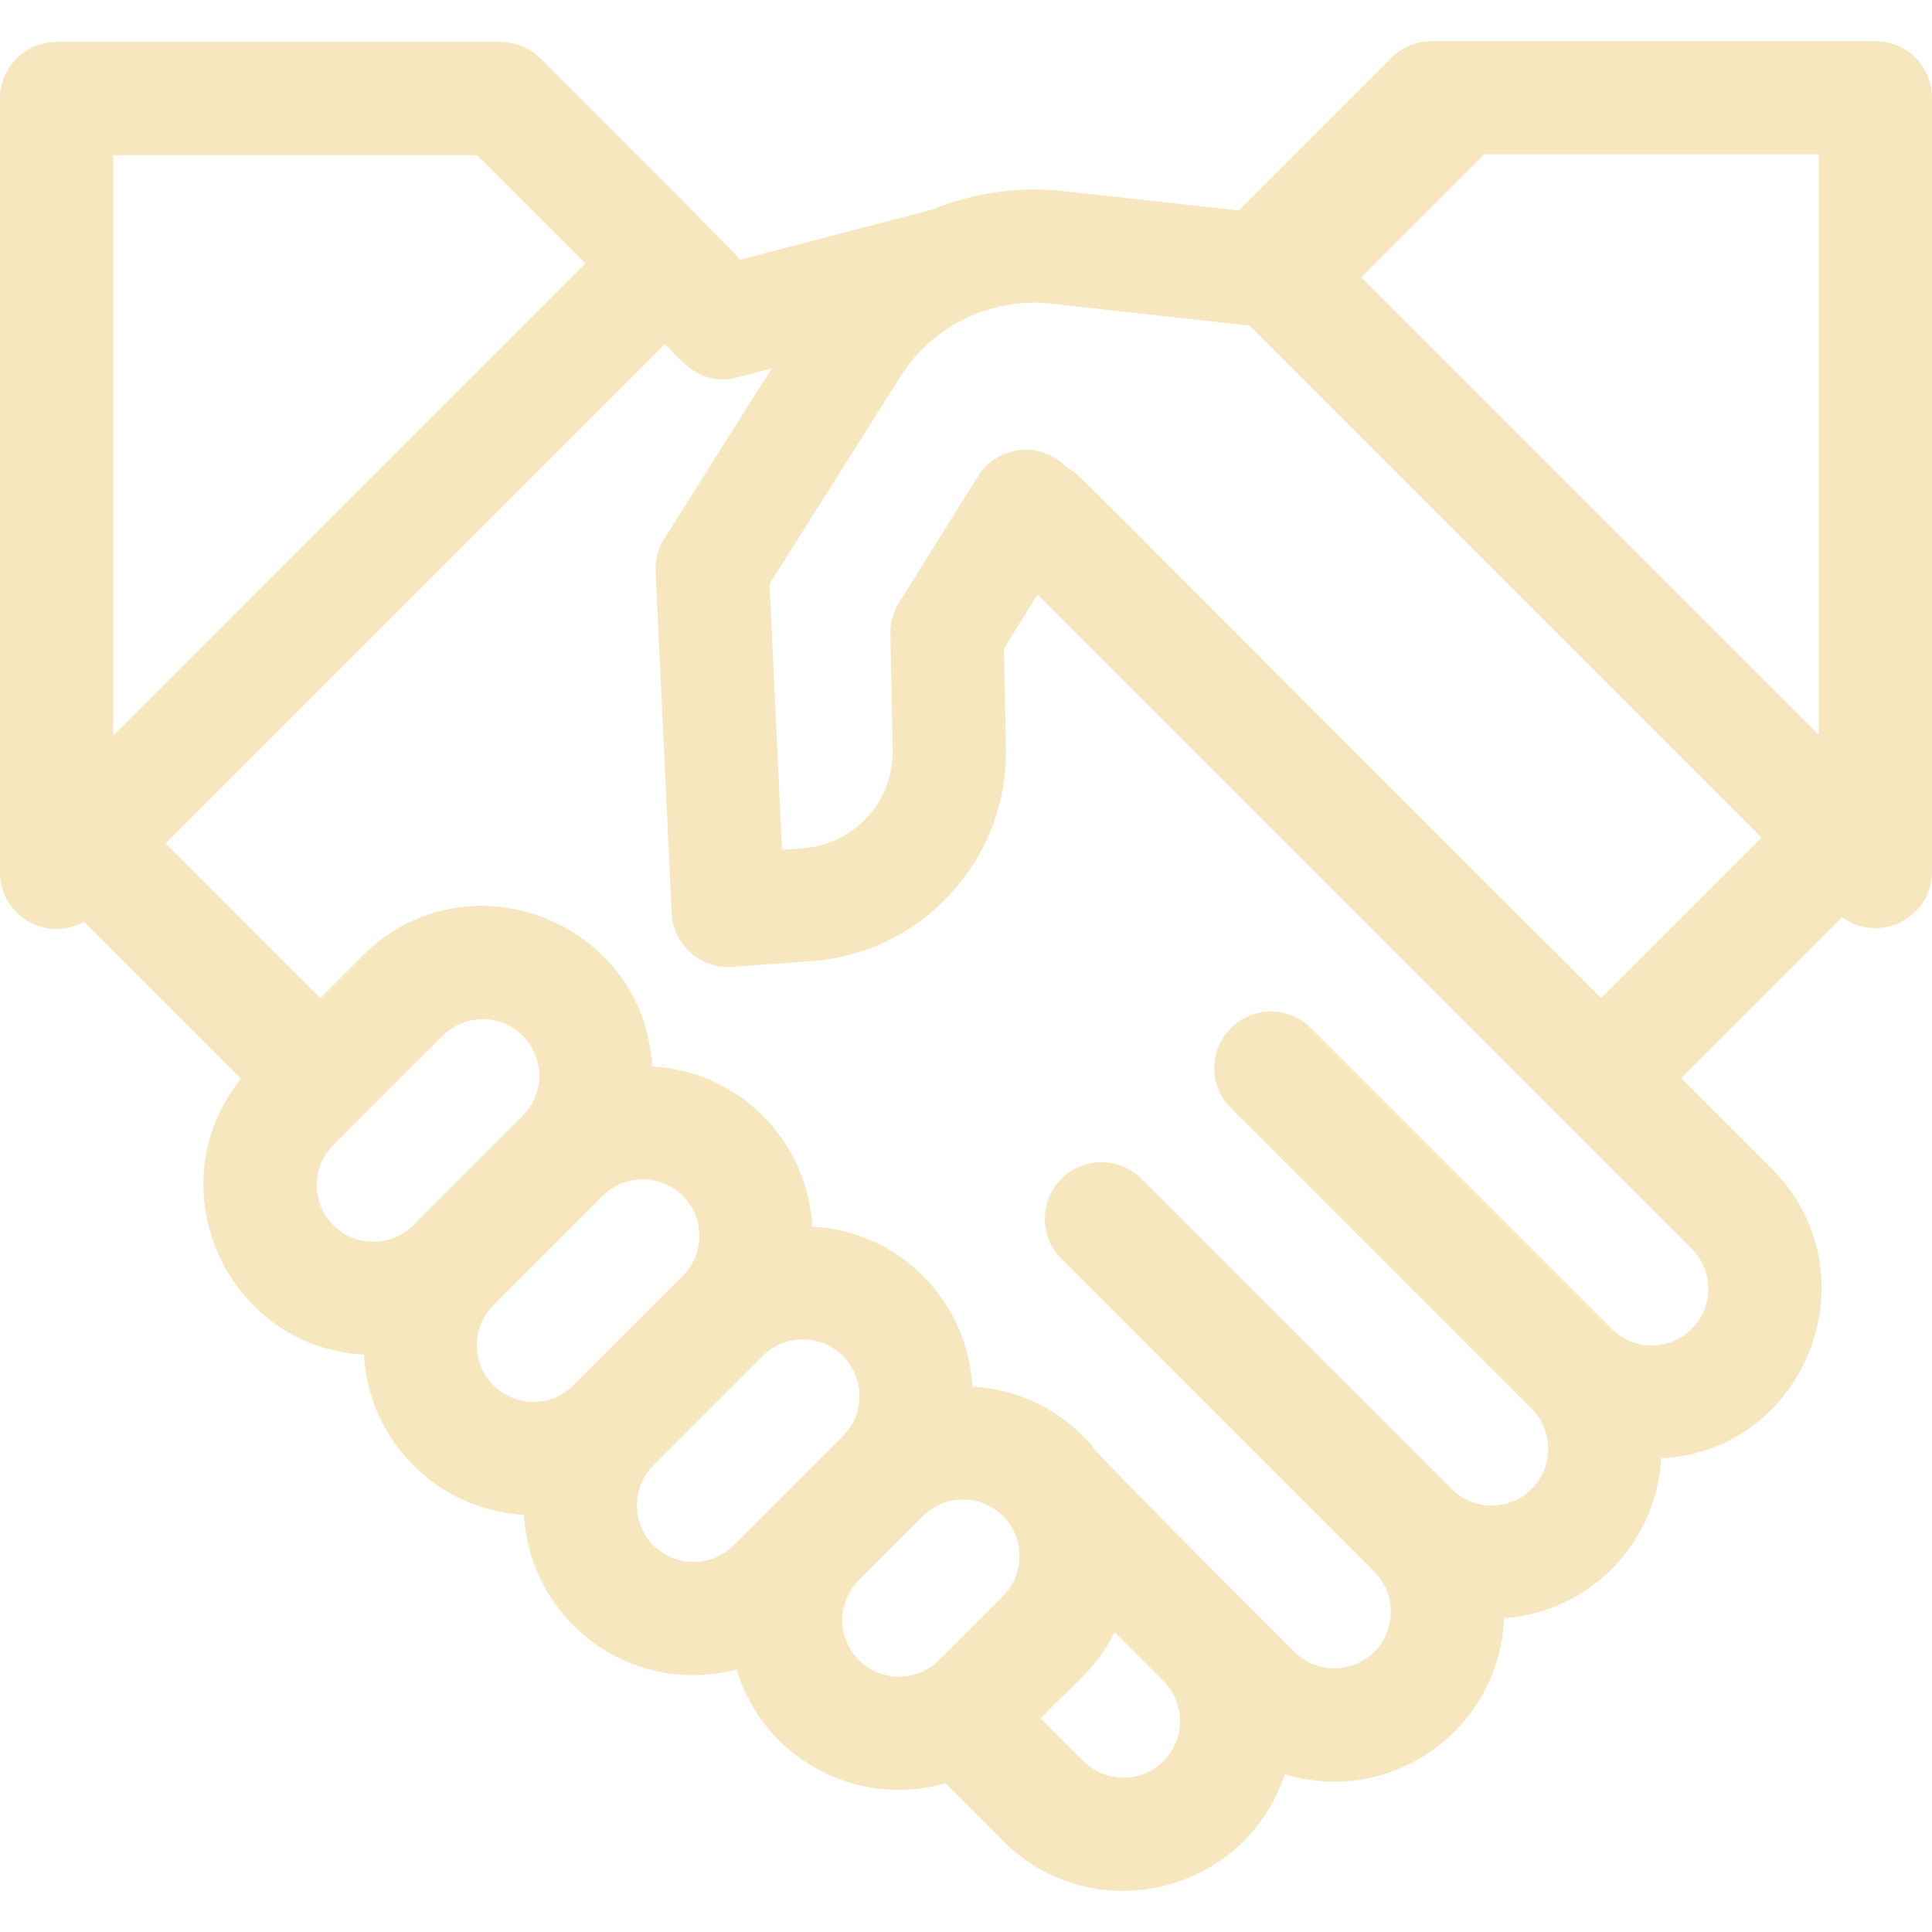 <?xml version="1.0" encoding="UTF-8"?> <svg xmlns="http://www.w3.org/2000/svg" width="300" height="300" viewBox="0 0 300 300" fill="none"><g clip-path="url(#clip0_547_46)"><path d="M291.211 6.39H222.281C219.95 6.39 217.714 7.316 216.067 8.965L192.346 32.686L165.153 29.676C158.129 28.898 151.126 29.954 144.761 32.542L114.954 40.32C102.561 27.555 109.834 35.068 83.933 9.088C82.285 7.44 80.05 6.514 77.719 6.514H8.789C3.935 6.514 0 10.449 0 15.303V135.455C0 142.147 7.186 146.381 13.044 143.139L37.42 167.515C24.018 184.158 35.103 209.177 56.514 210.347C57.243 223.678 67.858 234.492 81.374 235.221C82.287 251.759 98.083 263.489 114.37 259.247C118.498 272.887 132.851 280.877 146.821 276.916L155.805 285.901C169.686 299.783 193.399 294.082 199.484 275.501C216.1 280.547 232.882 268.477 233.524 251.275C246.813 250.324 257.206 239.686 257.936 226.462C280.675 225.236 291.167 197.529 275.129 181.492L261.042 167.405L286.028 142.418C291.807 146.646 299.999 142.528 299.999 135.332V15.179C300 10.325 296.065 6.39 291.211 6.39ZM282.422 114.113L211.371 43.062L230.464 23.968H282.422V114.113ZM17.578 24.092H74.078L90.901 40.914L17.578 114.236V24.092ZM51.751 177.821L68.738 160.834C72.164 157.408 77.74 157.406 81.168 160.833C84.595 164.26 84.595 169.836 81.168 173.263L64.181 190.25C60.754 193.677 55.179 193.677 51.751 190.25C48.325 186.823 48.325 181.247 51.751 177.821ZM76.611 202.68L93.598 185.693C97.033 182.257 102.592 182.257 106.027 185.693C109.454 189.12 109.454 194.696 106.027 198.123L89.04 215.11C85.606 218.545 80.046 218.545 76.611 215.11C73.184 211.683 73.184 206.106 76.611 202.68ZM101.47 239.969C98.043 236.542 98.043 230.966 101.47 227.539L118.457 210.552C121.886 207.124 127.459 207.125 130.887 210.552C134.314 213.979 134.314 219.554 130.887 222.981C125.2 228.668 120.033 233.835 113.9 239.968C110.473 243.396 104.896 243.396 101.47 239.969ZM133.372 257.785C129.94 254.352 129.936 248.795 133.369 245.358L143.316 235.411C146.75 231.976 152.31 231.975 155.746 235.411C159.173 238.838 159.173 244.414 155.746 247.841L145.802 257.785C142.374 261.211 136.799 261.211 133.372 257.785ZM180.664 273.47C177.237 276.898 171.661 276.898 168.234 273.47L161.605 266.84C166.704 261.407 170.197 259.224 173.086 253.462L180.67 261.046C184.091 264.474 184.089 270.046 180.664 273.47ZM262.699 206.35C259.266 209.785 253.706 209.785 250.27 206.35L203.56 159.64C200.128 156.208 194.563 156.208 191.13 159.64C187.698 163.072 187.698 168.637 191.13 172.07C200.865 181.805 227.004 207.944 237.841 218.78C241.268 222.207 241.268 227.782 237.841 231.21C234.414 234.636 228.84 234.637 225.411 231.21C215.568 221.367 188.165 193.964 177.251 183.05C173.819 179.618 168.254 179.618 164.821 183.05C161.389 186.482 161.389 192.047 164.821 195.479L213.396 244.053C216.823 247.481 216.823 253.056 213.396 256.483C209.961 259.918 204.401 259.919 200.966 256.483C158.251 213.768 173.638 228.445 168.175 222.981C163.403 218.21 157.243 215.657 150.983 215.315C150.248 201.873 139.554 191.19 126.123 190.455C125.388 177.012 114.695 166.331 101.264 165.597C100.031 143.032 72.475 132.238 56.308 148.404L49.739 154.974L25.719 130.955L103.225 53.449C105.101 54.954 108.18 60.257 114.52 58.599L119.822 57.215L103.151 83.638C102.191 85.161 101.722 86.941 101.805 88.739L104.291 141.772C104.511 146.467 108.386 150.15 113.07 150.15C113.637 150.15 113.139 150.16 125.919 149.255C143.253 148.017 156.553 133.437 156.199 116.063L155.886 100.704L161.106 92.328L262.699 193.921C266.126 197.348 266.126 202.924 262.699 206.35ZM165.663 72.6C161.626 68.336 154.815 69.186 151.825 73.985L139.586 93.623C138.685 95.07 138.223 96.747 138.258 98.451L138.625 116.421C138.788 124.43 132.657 131.151 124.668 131.721L121.429 131.952L119.494 90.68L139.862 58.397C144.818 50.541 153.987 46.125 163.219 47.147L194.004 50.555L273.519 130.069L248.613 154.976C163.049 69.622 167.94 73.786 165.663 72.6Z" fill="#F6E7BE"></path></g><defs><clipPath id="clip0_547_46"><rect width="300" height="300" fill="white"></rect></clipPath></defs></svg> 